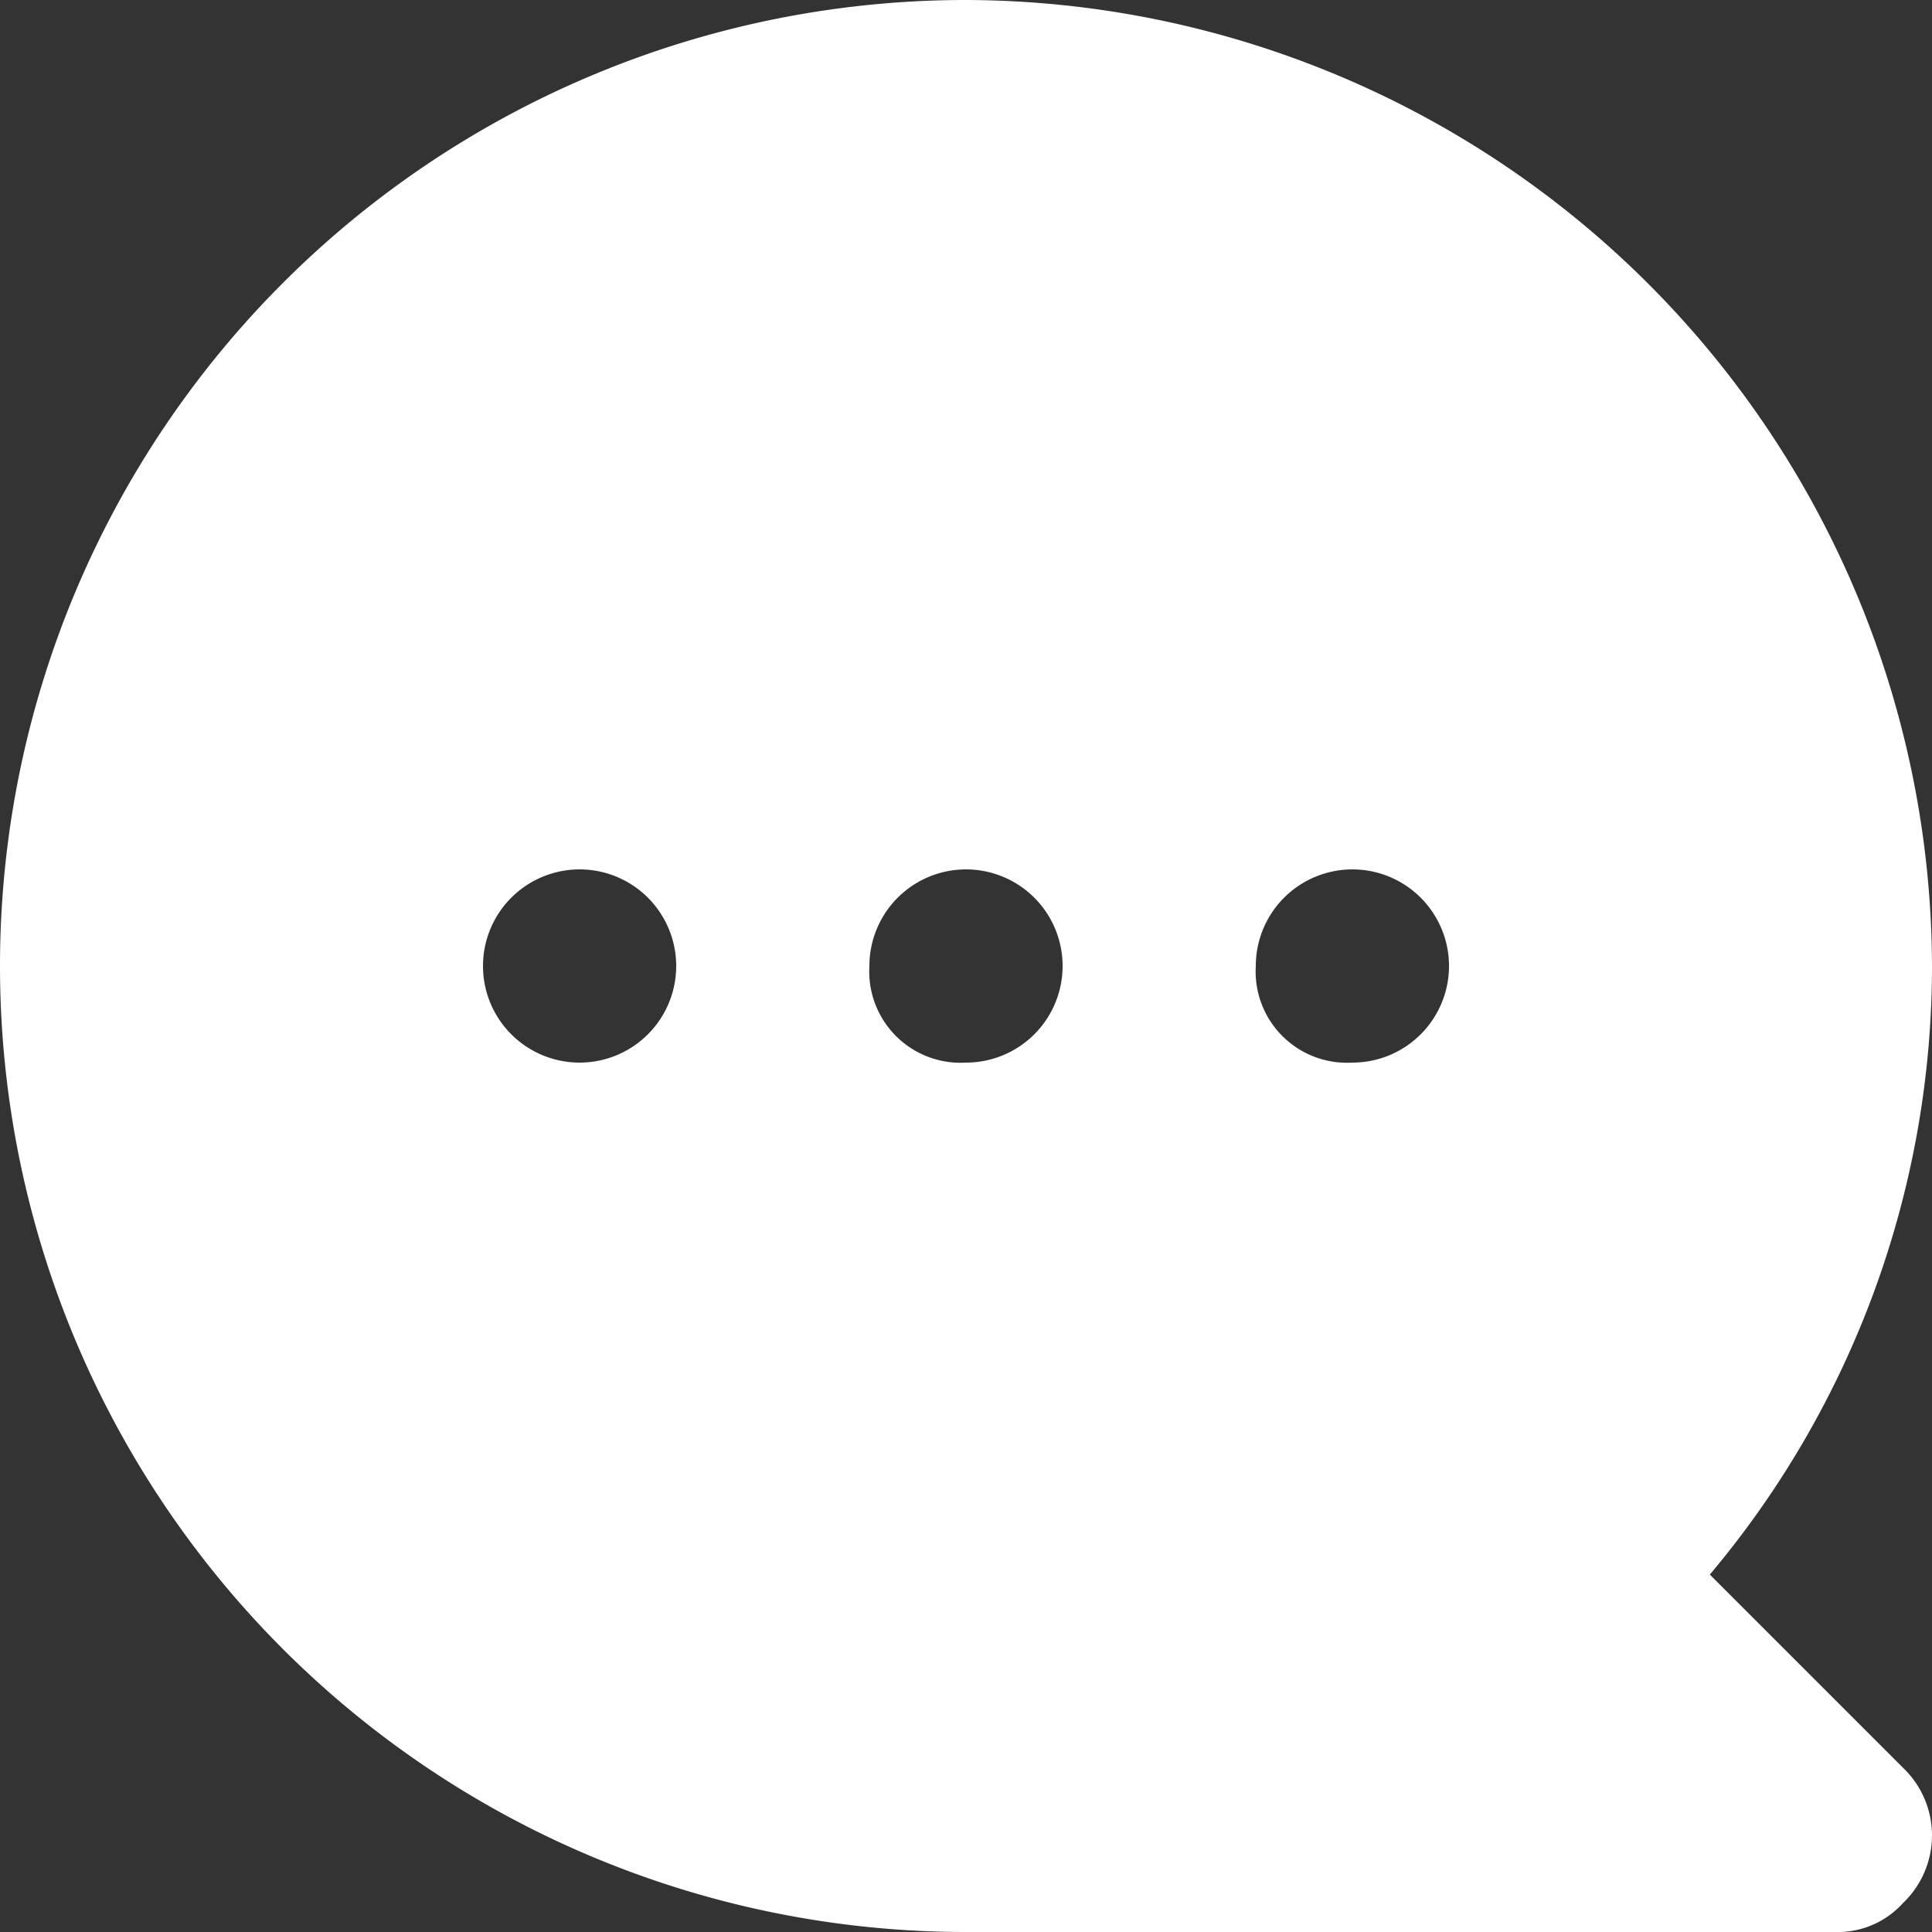 <svg xmlns="http://www.w3.org/2000/svg" width="20" height="20" viewBox="0 0 20 20"><rect x="0" y="0" width="20" height="20" fill="#333333" stroke="none"/><path data-name="2d782a4e3e0dc70da4851709d365a676" d="M10 0a10.029 10.029 0 0110 10 9.783 9.783 0 01-2.3 6.3l2 2a.967.967 0 010 1.4.908.908 0 01-.7.3h-9a10 10 0 110-20zm4 11a1 1 0 10-1-1 .945.945 0 001 1zm-4 0a1 1 0 10-1-1 .945.945 0 001 1zm-4 0a1 1 0 100-2 1 1 0 100 2z" fill="#fff"/></svg>
